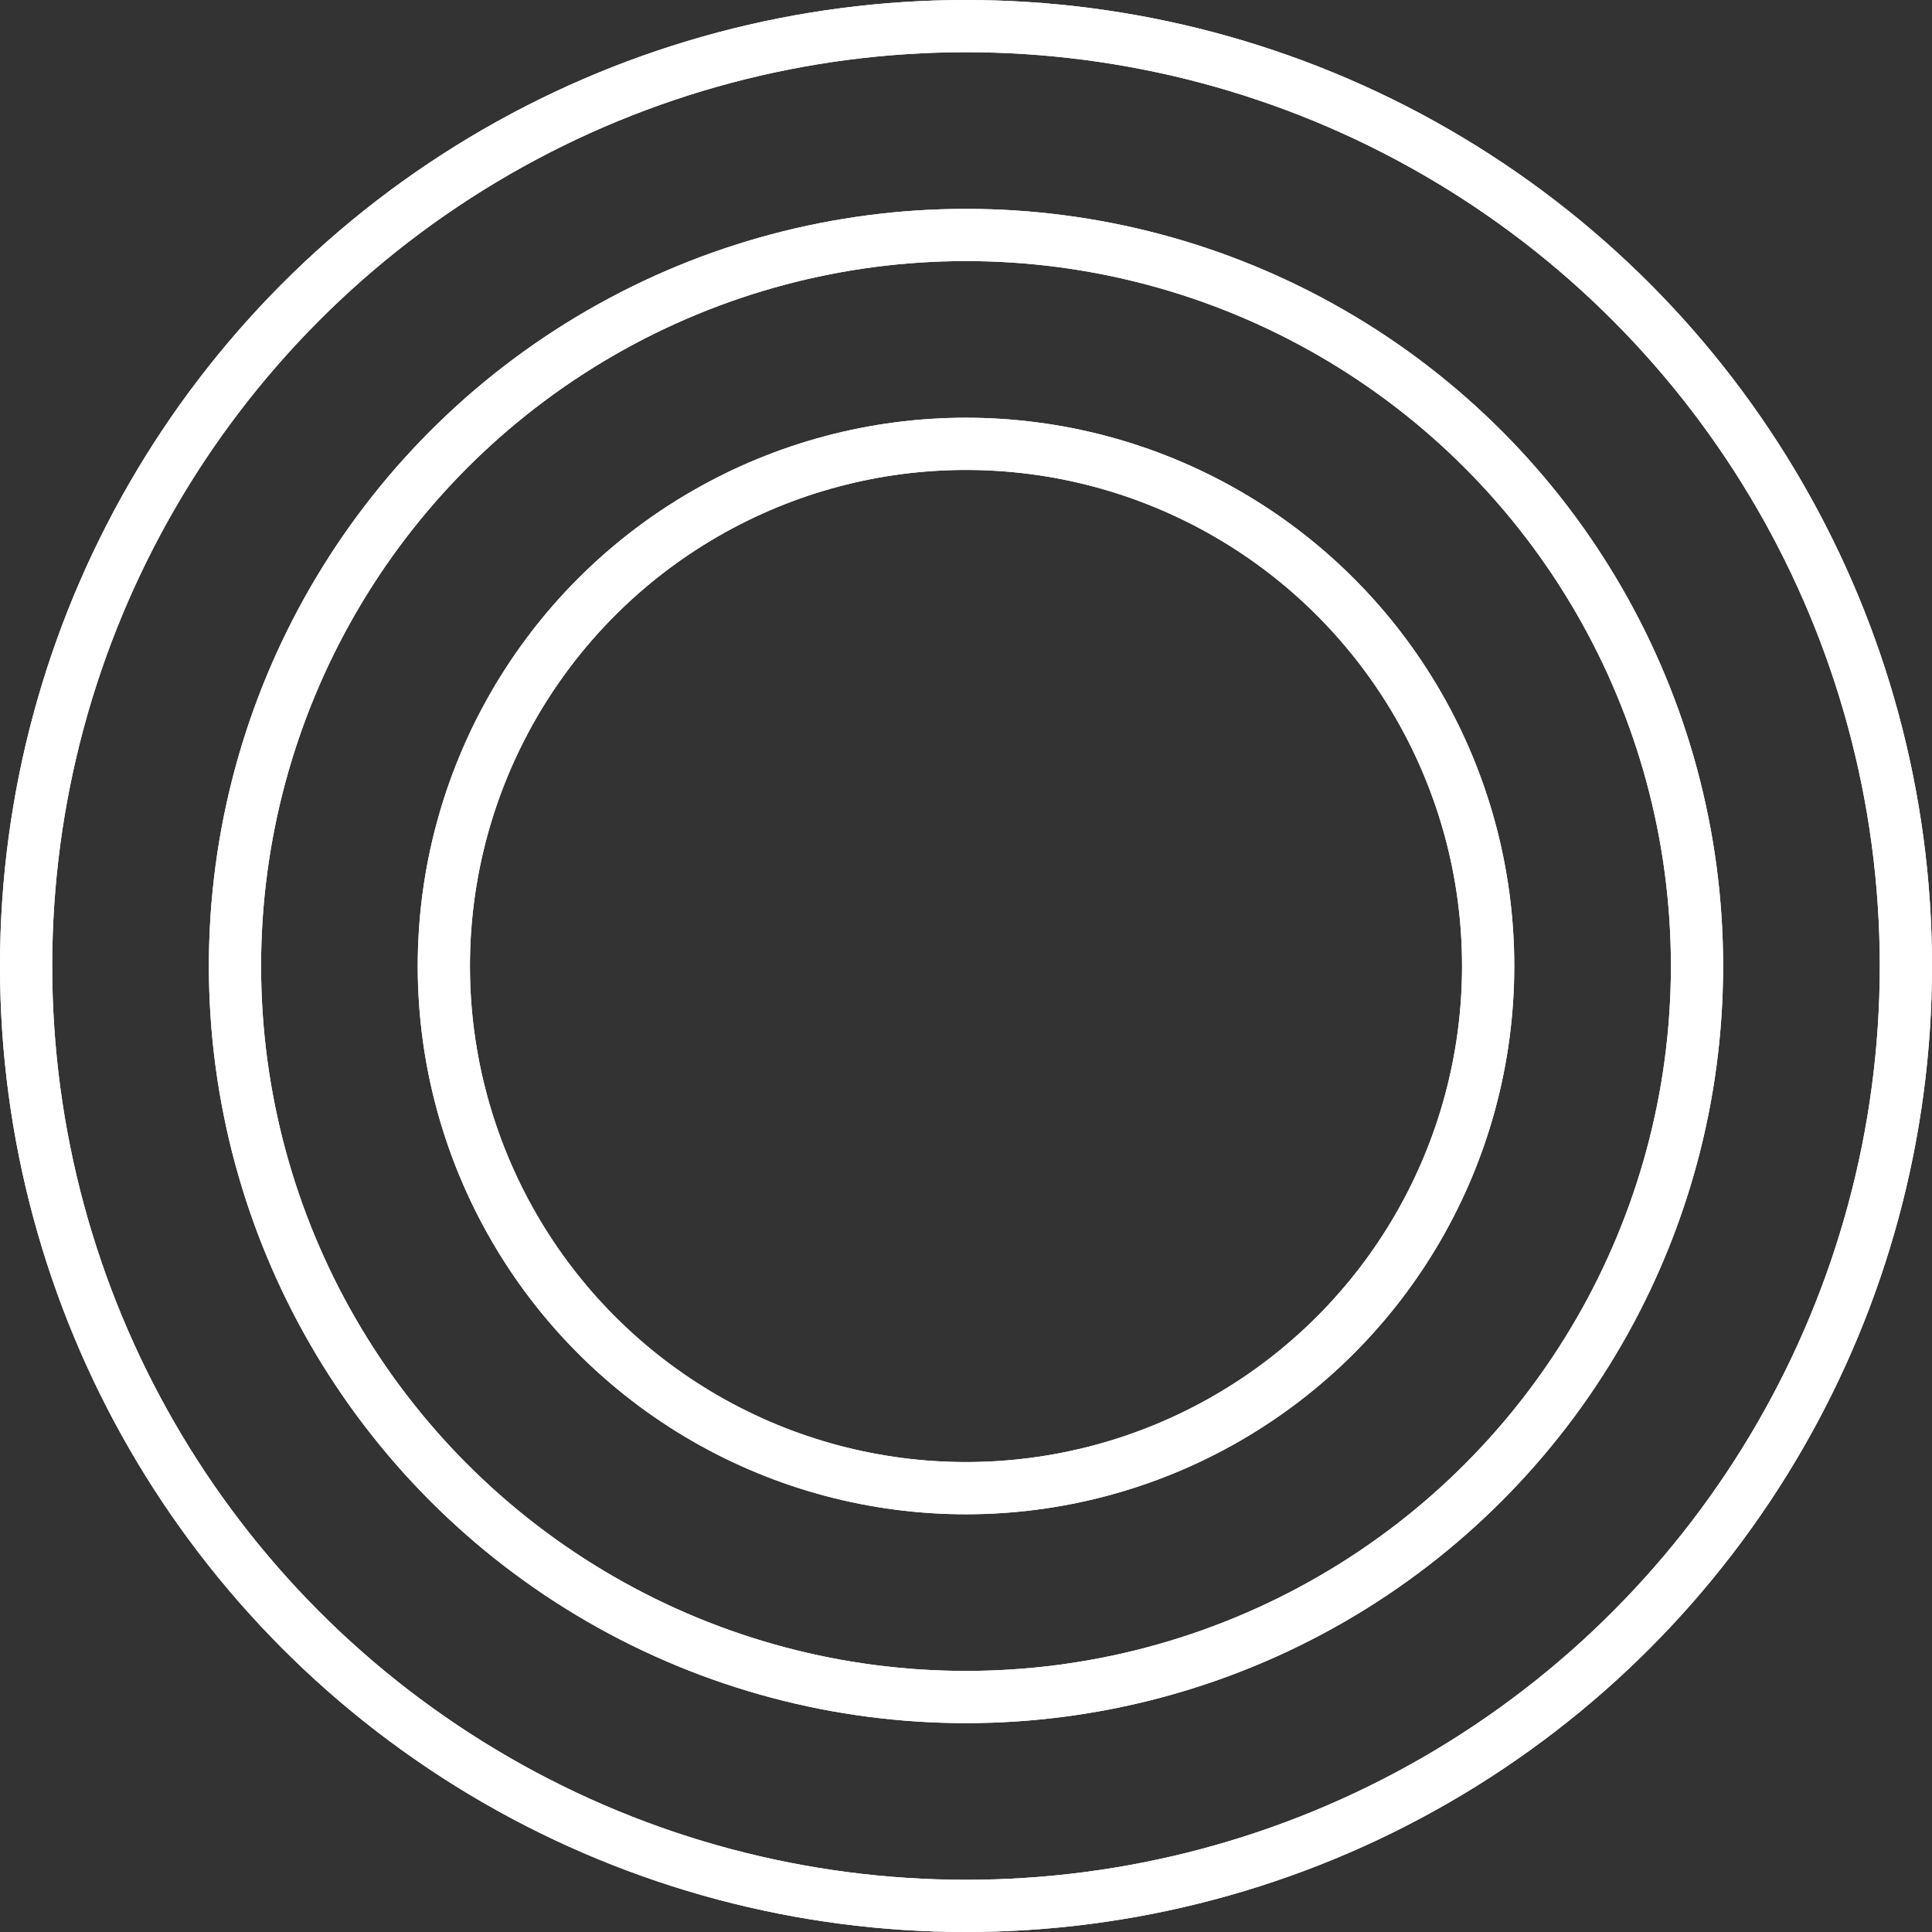<svg width="37" height="37" viewBox="0 0 37 37" fill="none" xmlns="http://www.w3.org/2000/svg">
<rect x="0" y="0" width="37" height="37" fill="#333333" stroke="none"/>
<circle cx="18.5" cy="18.5" r="18" stroke="white"/>
<circle cx="18.5" cy="18.5" r="18" stroke="white"/>
<circle cx="18.5" cy="18.5" r="14" stroke="white"/>
<circle cx="18.5" cy="18.5" r="14" stroke="white"/>
<circle cx="18.5" cy="18.5" r="10" stroke="white"/>
<circle cx="18.5" cy="18.5" r="10" stroke="white"/>
</svg>
